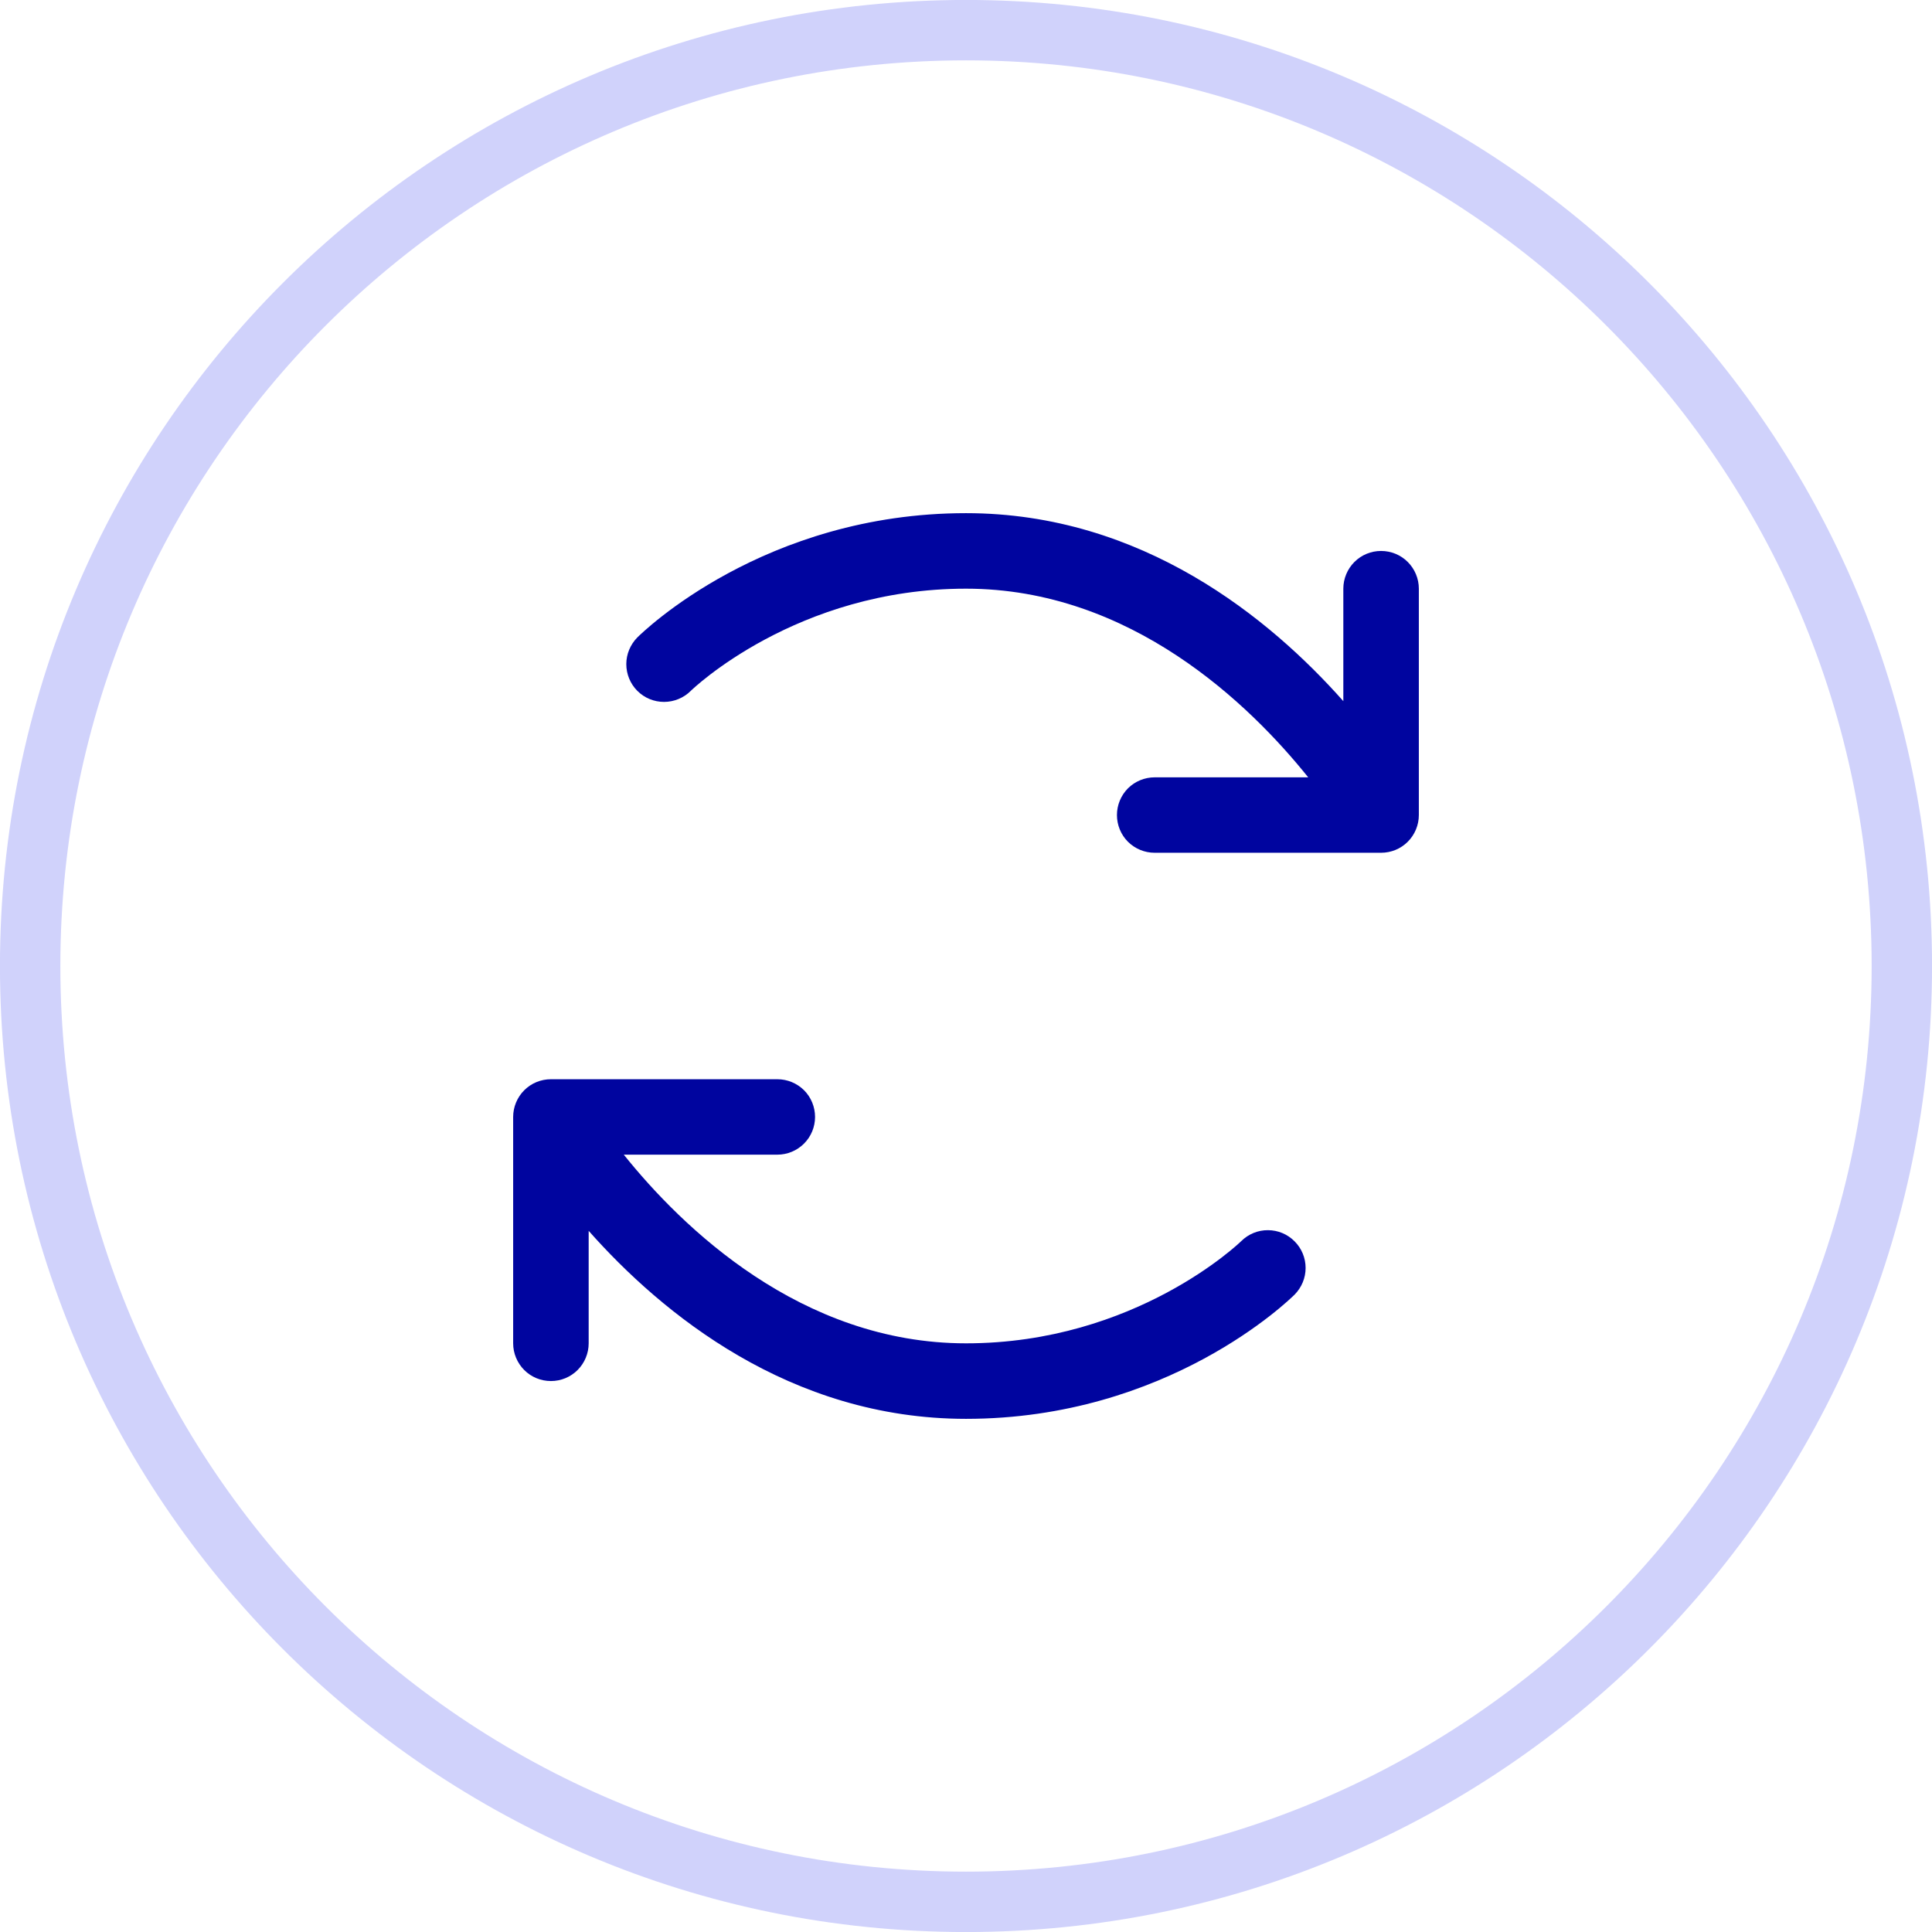 <svg width="23" height="23" viewBox="0 0 23 23" fill="none" xmlns="http://www.w3.org/2000/svg">
<path d="M11.5 22.641C5.347 22.641 0.359 17.653 0.359 11.5C0.359 5.347 5.347 0.359 11.5 0.359C17.653 0.359 22.641 5.347 22.641 11.5C22.641 17.653 17.653 22.641 11.5 22.641Z" stroke="#D0D2FB" stroke-width="0.719"/>
<path d="M15.412 14.778C15.496 14.862 15.543 14.976 15.543 15.095C15.543 15.213 15.496 15.327 15.412 15.412C15.351 15.472 13.904 16.891 11.5 16.891C9.4 16.891 7.876 15.633 7.008 14.653V15.992C7.008 16.111 6.96 16.226 6.876 16.31C6.792 16.394 6.678 16.441 6.559 16.441C6.439 16.441 6.325 16.394 6.241 16.31C6.157 16.226 6.109 16.111 6.109 15.992V13.297C6.109 13.178 6.157 13.063 6.241 12.979C6.325 12.895 6.439 12.848 6.559 12.848H9.254C9.373 12.848 9.487 12.895 9.572 12.979C9.656 13.063 9.703 13.178 9.703 13.297C9.703 13.416 9.656 13.53 9.572 13.614C9.487 13.699 9.373 13.746 9.254 13.746H7.426C8.117 14.608 9.535 15.992 11.5 15.992C13.521 15.992 14.765 14.787 14.777 14.775C14.862 14.691 14.976 14.644 15.095 14.645C15.214 14.645 15.328 14.693 15.412 14.778ZM16.441 6.559C16.322 6.559 16.208 6.606 16.124 6.69C16.04 6.774 15.992 6.889 15.992 7.008V8.347C15.123 7.367 13.6 6.109 11.5 6.109C9.096 6.109 7.649 7.528 7.588 7.588C7.504 7.673 7.456 7.787 7.456 7.906C7.456 8.025 7.503 8.14 7.587 8.224C7.671 8.309 7.786 8.356 7.905 8.356C8.024 8.356 8.139 8.309 8.223 8.225C8.235 8.213 9.479 7.008 11.5 7.008C13.465 7.008 14.883 8.392 15.574 9.254H13.746C13.627 9.254 13.513 9.301 13.428 9.385C13.344 9.47 13.297 9.584 13.297 9.703C13.297 9.822 13.344 9.937 13.428 10.021C13.513 10.105 13.627 10.152 13.746 10.152H16.441C16.561 10.152 16.675 10.105 16.759 10.021C16.843 9.937 16.891 9.822 16.891 9.703V7.008C16.891 6.889 16.843 6.774 16.759 6.69C16.675 6.606 16.561 6.559 16.441 6.559Z" fill="#00059F"/>
</svg>
